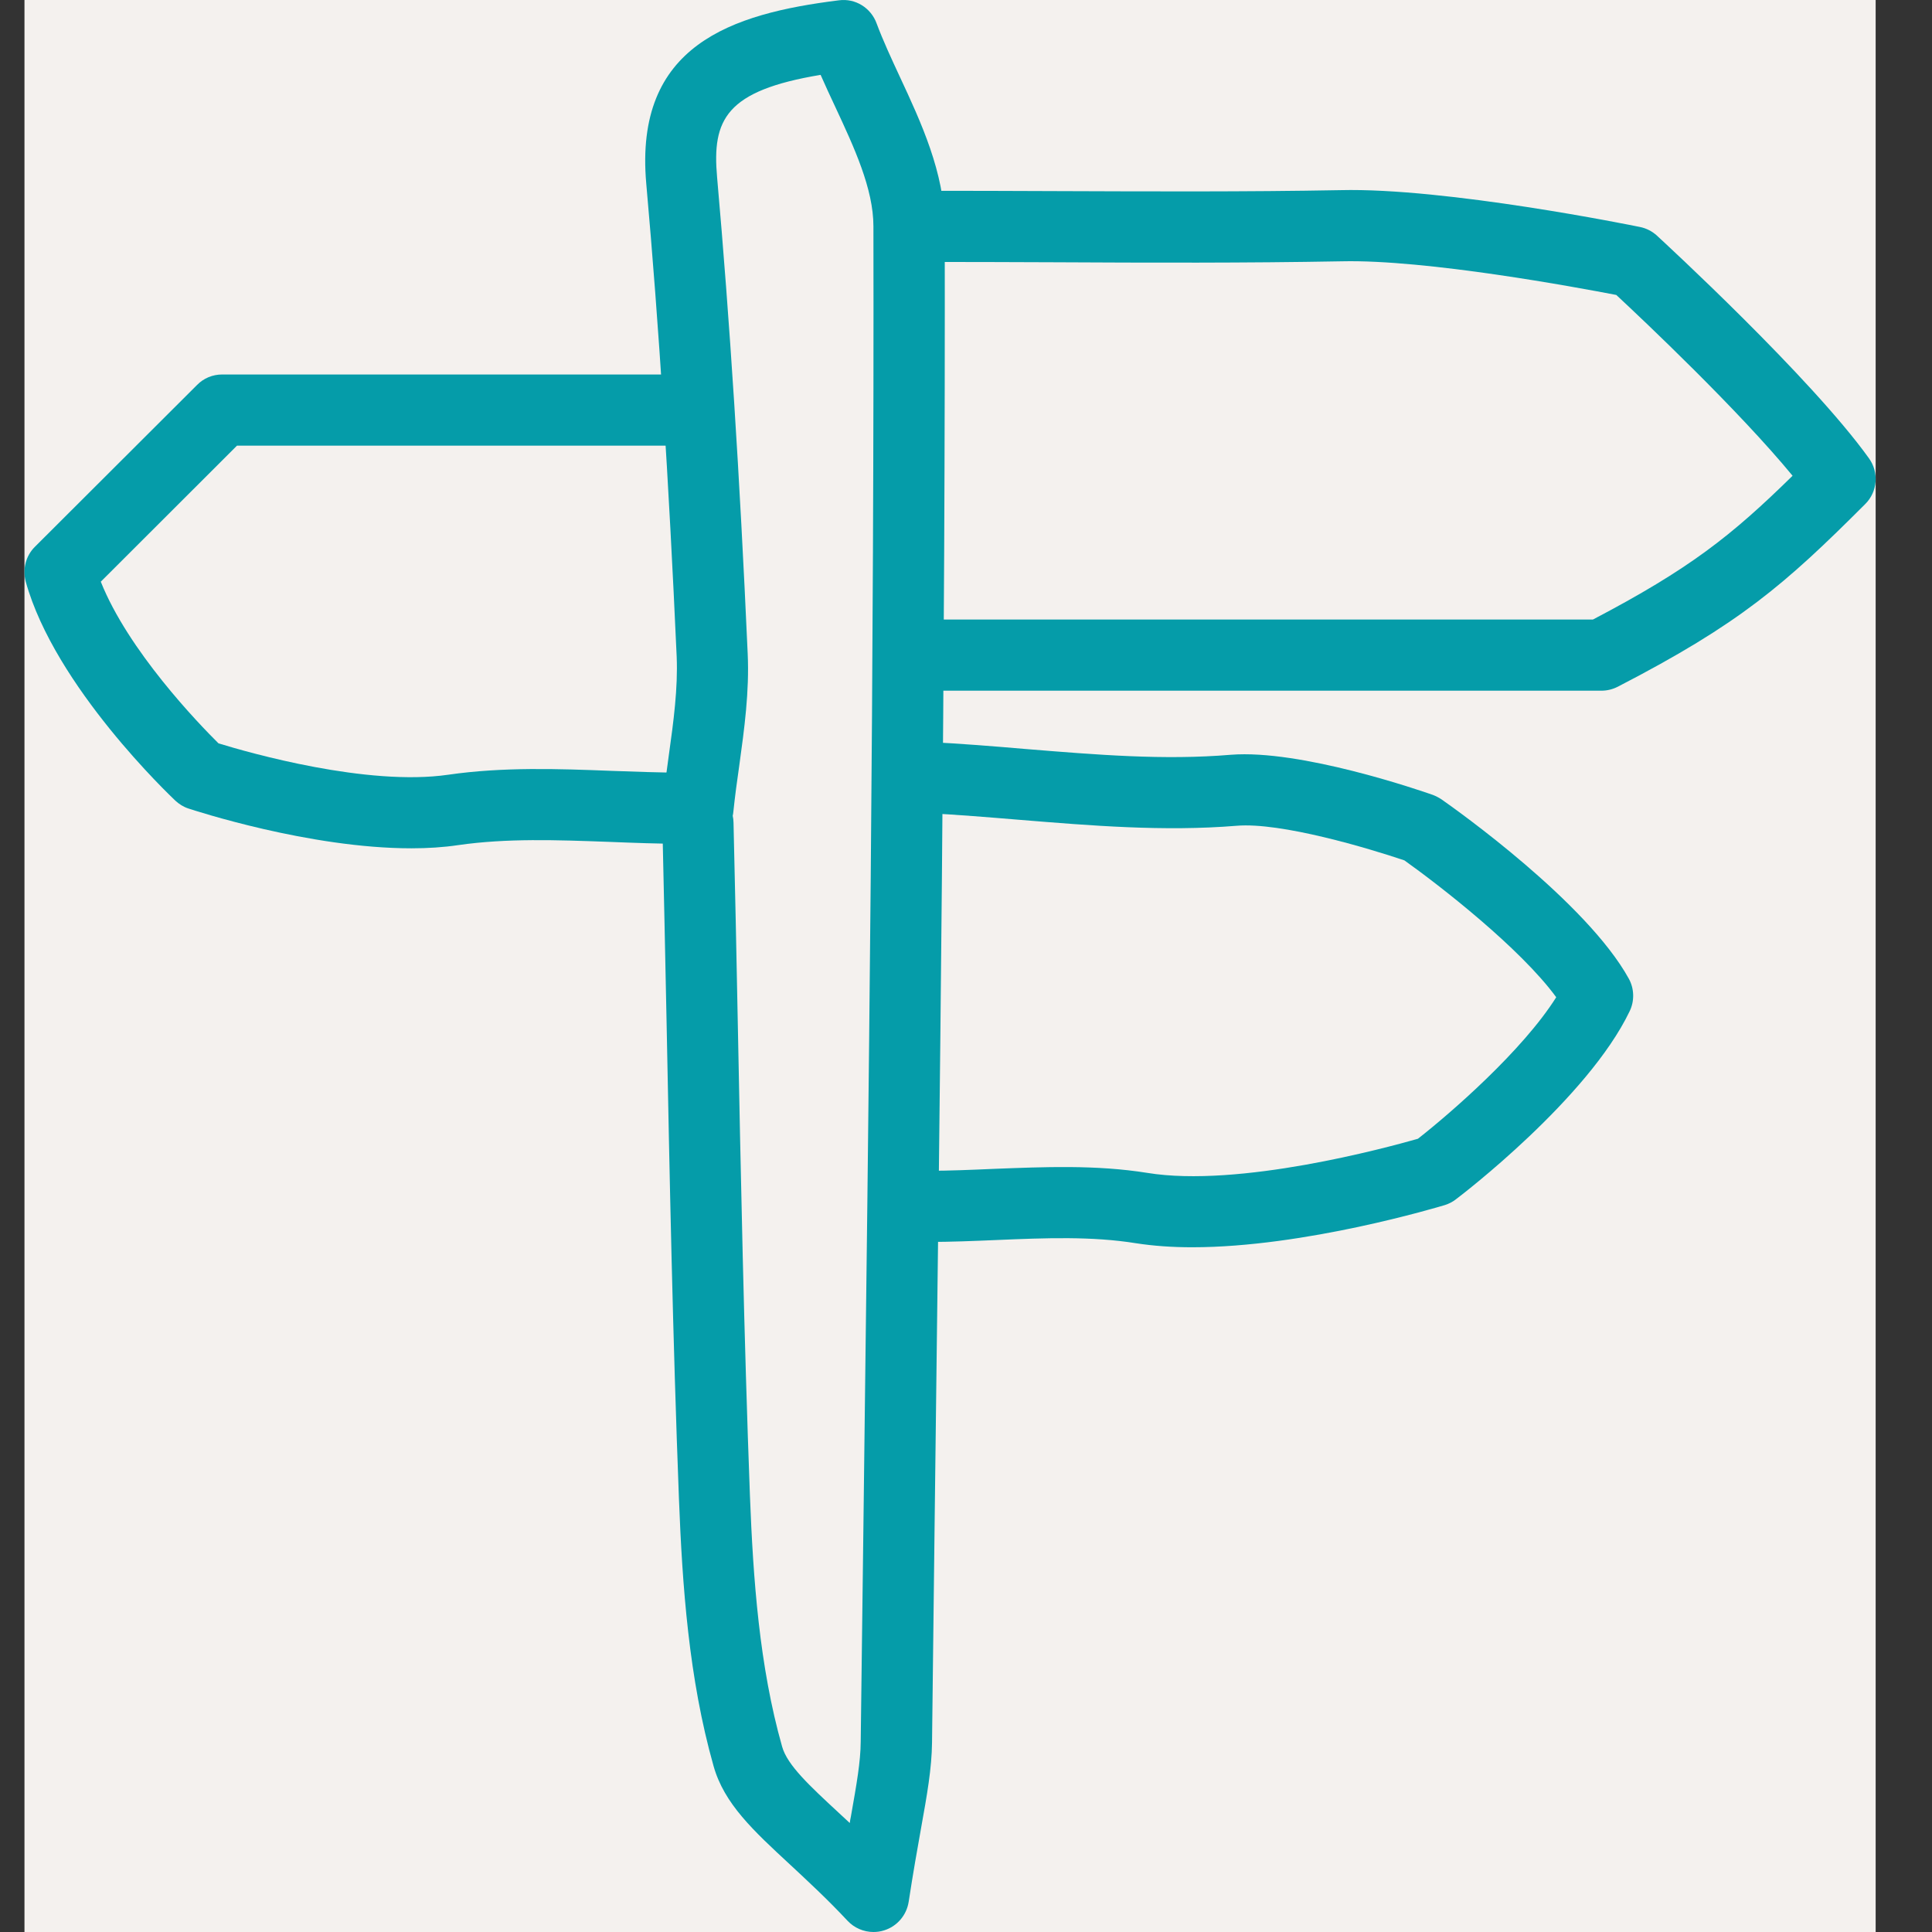 <svg width="12" height="12" viewBox="0 0 12 12" fill="none" xmlns="http://www.w3.org/2000/svg">
<rect x="0" y="0" width="12" height="12" fill="#333333" stroke="none"/>
<g clip-path="url(#clip0_17_1063)">
<rect width="11.498" height="12" transform="translate(0.152)" fill="#F4F1EE"/>
<path d="M9.947 4.29H5.762C5.64 4.29 5.541 4.191 5.541 4.069C5.541 3.947 5.64 3.848 5.762 3.848H9.894C10.493 3.534 10.753 3.329 11.134 2.955C10.799 2.548 10.207 1.988 10.039 1.832C9.794 1.785 8.86 1.611 8.335 1.623C7.74 1.634 7.137 1.632 6.554 1.629C6.29 1.628 6.026 1.627 5.762 1.627C5.64 1.627 5.541 1.528 5.541 1.406C5.541 1.284 5.64 1.185 5.762 1.185C6.027 1.185 6.291 1.186 6.555 1.187C7.135 1.189 7.736 1.192 8.326 1.181C8.982 1.165 10.138 1.4 10.187 1.41C10.226 1.418 10.263 1.437 10.292 1.464C10.331 1.5 11.248 2.344 11.608 2.846C11.672 2.934 11.662 3.055 11.585 3.131C11.085 3.631 10.806 3.874 10.049 4.265C10.018 4.281 9.983 4.29 9.947 4.29Z" fill="#059CA9"/>
<path d="M5.425 12C5.365 12 5.306 11.975 5.264 11.93C5.137 11.794 5.015 11.682 4.909 11.583C4.68 11.371 4.498 11.204 4.432 10.969C4.278 10.425 4.238 9.849 4.217 9.308C4.179 8.317 4.159 7.31 4.14 6.336C4.132 5.93 4.123 5.525 4.114 5.12C4.114 5.102 4.116 5.084 4.12 5.067C4.115 5.045 4.113 5.022 4.115 4.998C4.126 4.896 4.14 4.794 4.154 4.692C4.184 4.478 4.211 4.275 4.203 4.079C4.154 2.987 4.093 2.026 4.014 1.14C3.938 0.28 4.544 0.085 5.21 0.002C5.313 -0.012 5.41 0.049 5.445 0.146C5.485 0.253 5.537 0.365 5.59 0.479C5.72 0.758 5.867 1.074 5.868 1.405C5.872 4.095 5.838 6.829 5.805 9.473L5.789 10.824C5.787 10.985 5.759 11.143 5.72 11.36C5.698 11.483 5.672 11.629 5.644 11.812C5.631 11.896 5.572 11.965 5.491 11.99C5.469 11.997 5.447 12 5.425 12ZM4.551 5.067C4.554 5.081 4.556 5.095 4.556 5.11C4.566 5.515 4.574 5.921 4.582 6.327C4.601 7.299 4.621 8.304 4.658 9.291C4.678 9.805 4.716 10.349 4.858 10.849C4.89 10.964 5.031 11.094 5.209 11.259C5.231 11.279 5.254 11.301 5.278 11.323C5.28 11.309 5.282 11.296 5.285 11.283C5.321 11.079 5.345 10.944 5.346 10.819L5.363 9.467C5.396 6.825 5.43 4.093 5.425 1.406C5.425 1.172 5.305 0.915 5.189 0.666C5.157 0.598 5.126 0.531 5.097 0.465C4.508 0.563 4.422 0.742 4.454 1.101C4.533 1.993 4.595 2.961 4.644 4.059C4.655 4.296 4.623 4.528 4.592 4.753C4.578 4.849 4.565 4.946 4.555 5.042C4.554 5.051 4.553 5.059 4.551 5.067Z" fill="#059CA9"/>
<path d="M7.405 7.747C7.283 7.747 7.165 7.739 7.056 7.722C6.782 7.678 6.495 7.689 6.19 7.702C6.047 7.708 5.904 7.714 5.762 7.714C5.64 7.714 5.541 7.615 5.541 7.493C5.541 7.371 5.64 7.272 5.762 7.272C5.898 7.272 6.035 7.266 6.173 7.26C6.485 7.248 6.808 7.234 7.126 7.285C7.696 7.378 8.611 7.129 8.807 7.073C9.011 6.913 9.457 6.526 9.666 6.194C9.442 5.888 8.942 5.5 8.723 5.344C8.501 5.269 7.957 5.106 7.681 5.129C7.229 5.166 6.773 5.128 6.332 5.092C6.138 5.076 5.944 5.06 5.751 5.05C5.629 5.044 5.535 4.941 5.541 4.818C5.547 4.696 5.651 4.605 5.773 4.609C5.971 4.619 6.17 4.635 6.368 4.652C6.811 4.688 7.229 4.723 7.645 4.688C8.078 4.654 8.816 4.908 8.899 4.937C8.917 4.944 8.935 4.953 8.952 4.964C9.044 5.028 9.856 5.605 10.117 6.079C10.151 6.141 10.153 6.217 10.122 6.281C9.863 6.822 9.077 7.424 9.043 7.449C9.023 7.465 8.999 7.477 8.974 7.485C8.933 7.497 8.105 7.747 7.405 7.747Z" fill="#059CA9"/>
<path d="M2.555 5.269C1.921 5.269 1.205 5.033 1.171 5.022C1.14 5.012 1.113 4.995 1.089 4.973C1.059 4.944 0.341 4.265 0.16 3.613C0.139 3.536 0.16 3.453 0.216 3.397L1.224 2.391C1.265 2.349 1.321 2.326 1.38 2.326H4.145C4.267 2.326 4.367 2.425 4.367 2.547C4.367 2.669 4.267 2.768 4.145 2.768H1.472L0.626 3.613C0.797 4.042 1.231 4.492 1.357 4.617C1.548 4.676 2.282 4.885 2.784 4.812C3.123 4.763 3.467 4.775 3.8 4.788C3.947 4.793 4.094 4.799 4.24 4.799C4.362 4.799 4.461 4.898 4.461 5.02C4.461 5.142 4.362 5.241 4.24 5.241C4.089 5.241 3.936 5.235 3.783 5.229C3.456 5.217 3.147 5.206 2.847 5.249C2.754 5.263 2.656 5.269 2.555 5.269Z" fill="#059CA9"/>
</g>
<defs>
<clipPath id="clip0_17_1063">
<rect width="11.498" height="12" fill="white" transform="translate(0.152)"/>
</clipPath>
</defs>
</svg>
